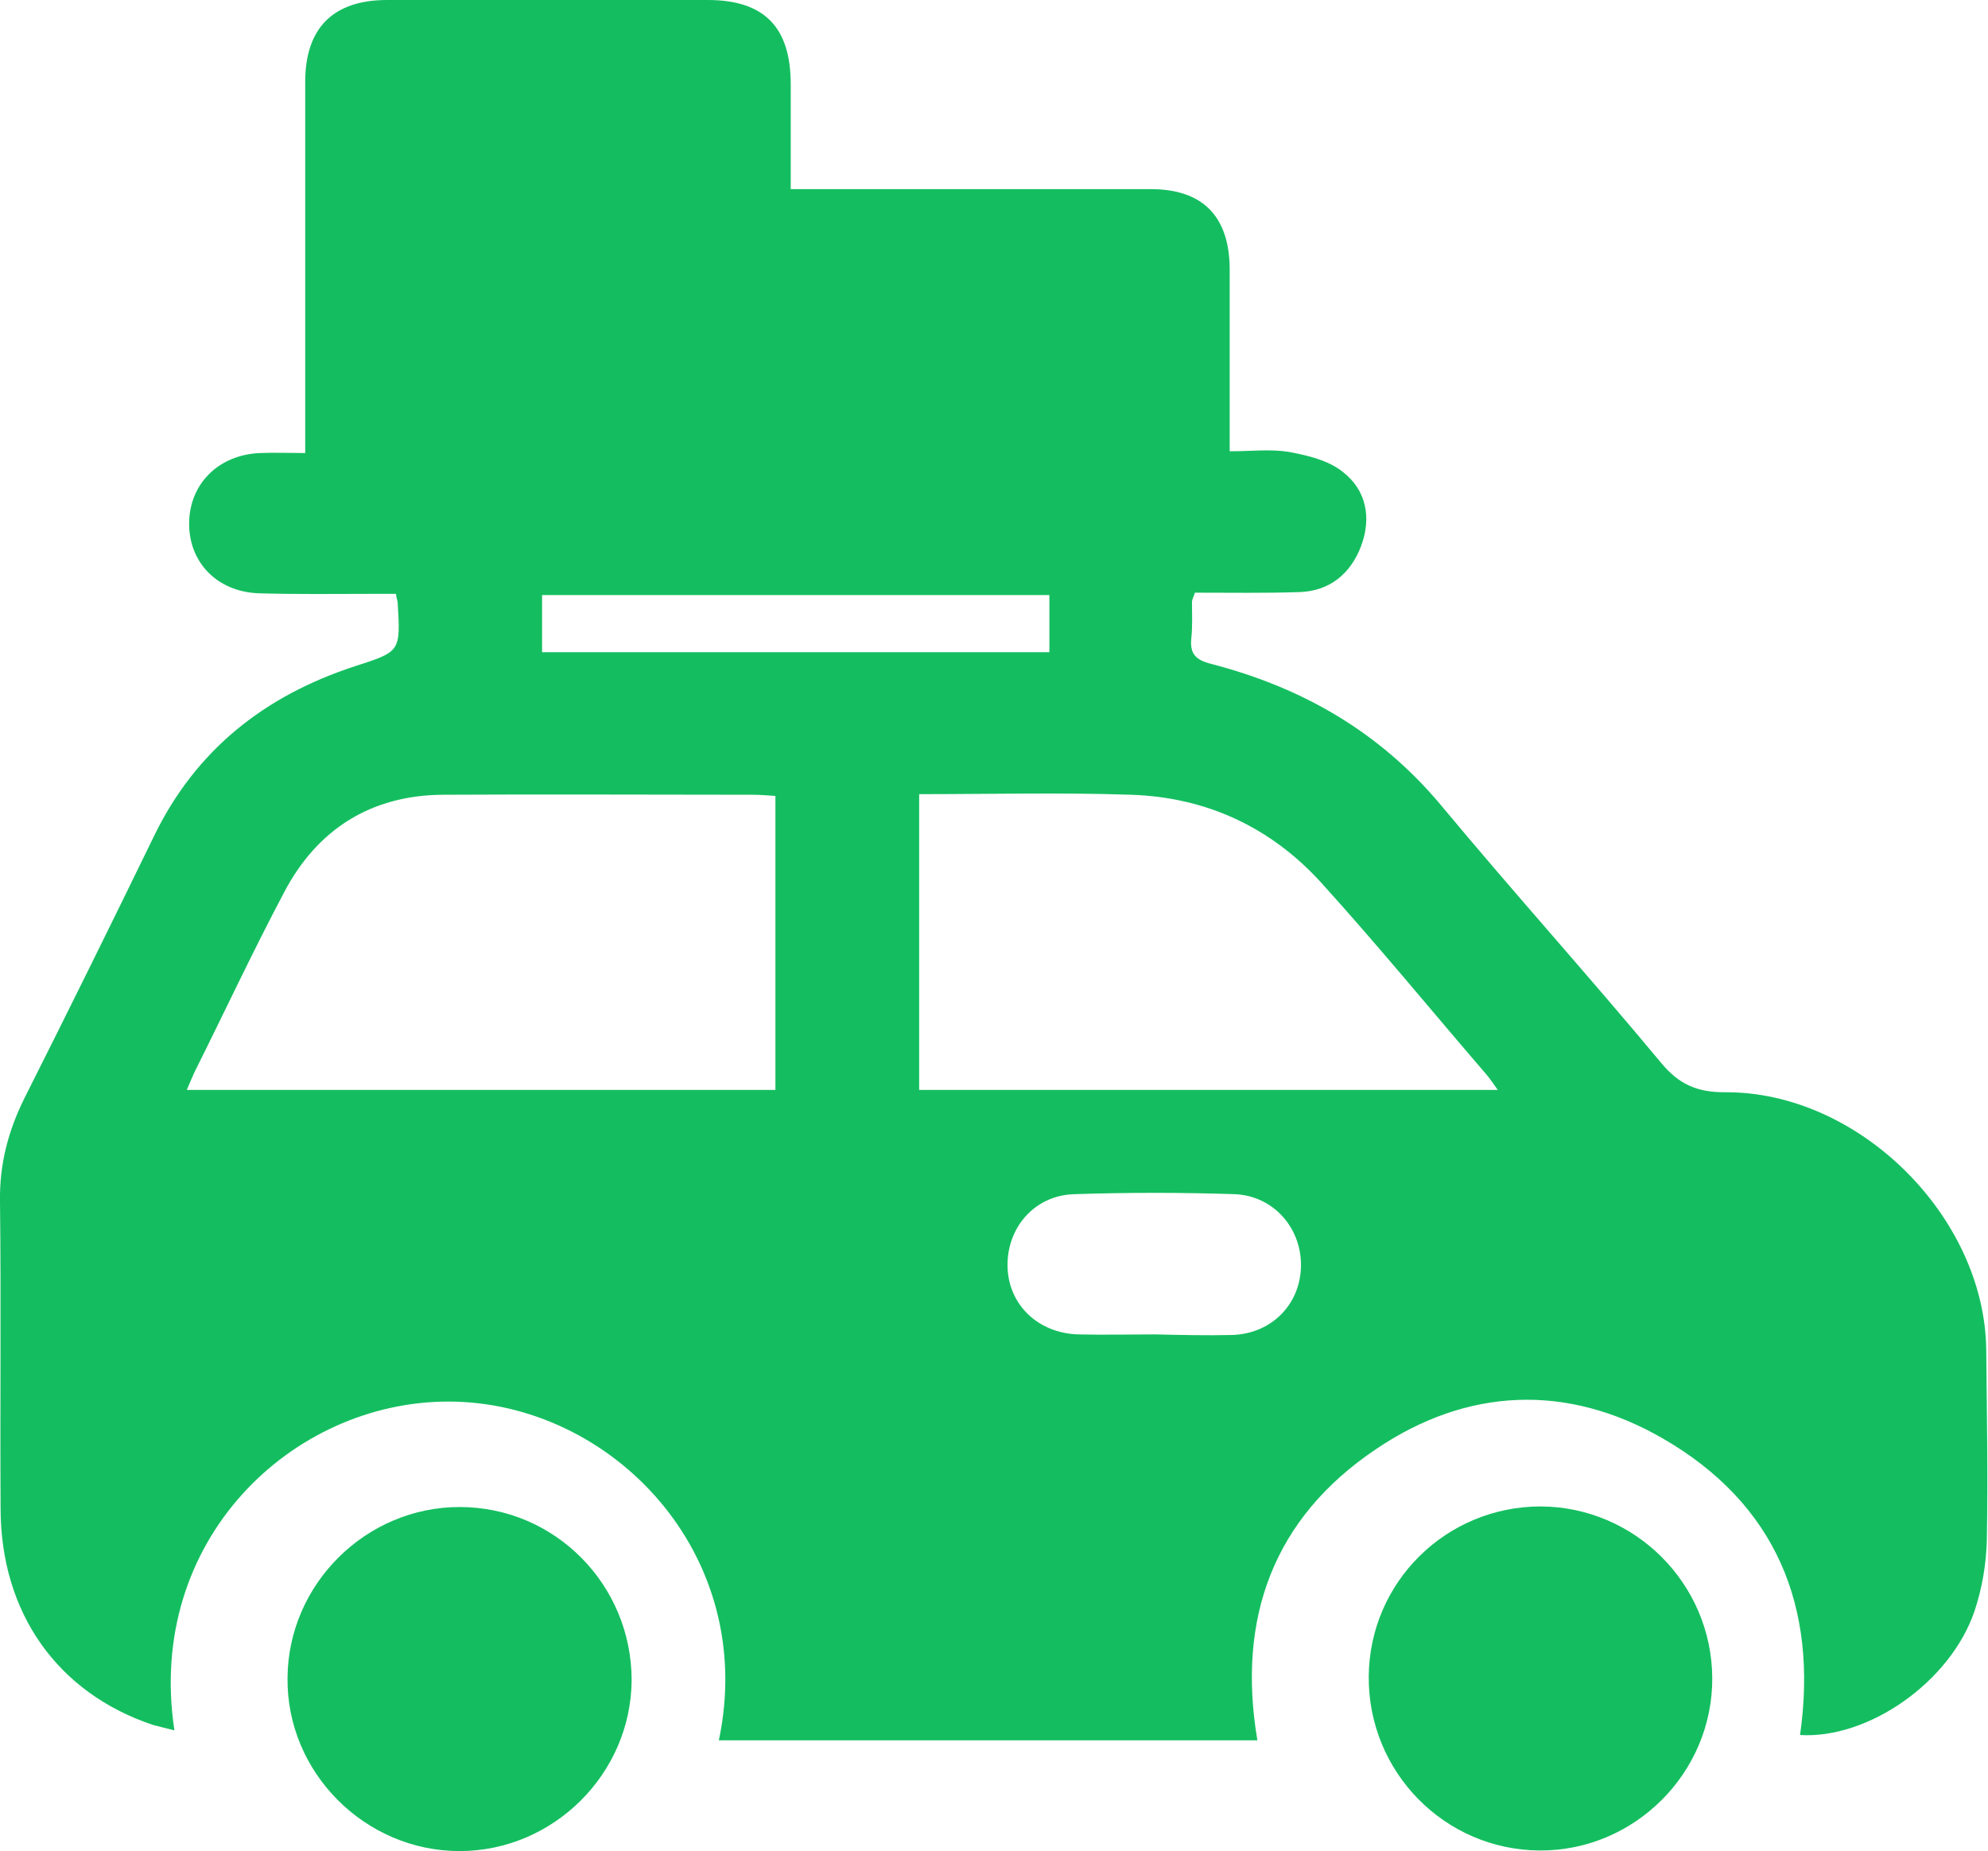 <?xml version="1.0" encoding="utf-8"?>
<!-- Generator: Adobe Illustrator 19.0.0, SVG Export Plug-In . SVG Version: 6.00 Build 0)  -->
<svg version="1.1" id="Layer_1" xmlns="http://www.w3.org/2000/svg" xmlns:xlink="http://www.w3.org/1999/xlink" x="0px" y="0px"
	 viewBox="0 0 337.4 314.2" style="enable-background:new 0 0 337.4 314.2;" xml:space="preserve">
<style type="text/css">
	.st0{fill:#14BE60;}
</style>
<path class="st0" d="M76.1,237.9c-26.6,0-51.4,23.6-46.5,55.8c-1.3-0.3-2.4-0.6-3.6-0.9c-16.2-5.4-25.9-19-25.9-36.8
	C0,238.6,0.2,221.2,0,203.9c-0.1-6.3,1.4-12,4.2-17.6c7.4-14.7,14.7-29.5,21.9-44.3c7.1-14.7,18.8-23.9,34.1-28.9
	c7.7-2.5,7.8-2.4,7.3-10.7c0-0.4-0.2-0.7-0.3-1.6c-1.3,0-2.6,0-3.9,0c-6.5,0-13,0.1-19.5-0.1c-7-0.3-11.8-5.3-11.7-12
	c0.1-6.6,5-11.5,12-11.8c2.5-0.1,4.9,0,7.7,0c0-1.8,0-3.2,0-4.5c0-19.5,0-39,0-58.5C51.8,4.8,56.5,0,65.7,0c18.1,0,36.2,0,54.4,0
	c9.6,0,14.1,4.6,14.1,14.3c0,5.8,0,11.7,0,17.8c1.8,0,3.1,0,4.5,0c18.9,0,37.7,0,56.6,0c8.8,0,13.3,4.6,13.4,13.4
	c0,4.4,0,8.7,0,13.1c0,5.8,0,11.7,0,18c3.6,0,6.9-0.4,10,0.1c3.2,0.6,6.7,1.4,9.2,3.4c4,3.1,4.9,7.8,3.1,12.6
	c-1.8,4.7-5.3,7.6-10.4,7.8c-6,0.2-11.9,0.1-17.8,0.1c-0.3,0.9-0.5,1.2-0.5,1.6c0,2,0.1,4-0.1,6c-0.3,2.7,0.6,3.8,3.4,4.5
	c15.4,4,28.5,11.5,38.9,23.9c12.3,14.8,25.2,29.1,37.5,43.9c3,3.6,6.1,4.9,10.7,4.9c22.7-0.2,44.2,21.1,44.4,43.8
	c0.1,10.7,0.3,21.5,0.1,32.2c-0.1,4.1-0.8,8.2-2.1,12.1c-4.1,12-18,21.7-29.6,21c3.1-21.8-4.1-39.3-23.4-50.4
	c-16.2-9.3-33.1-8.6-48.6,1.9c-17.4,11.7-23.6,28.7-20.1,49.4c-30.5,0-60.9,0-91.4,0C128.7,263.7,103.7,237.9,76.1,237.9z
	 M131.6,135.1c-1.4-0.1-2.7-0.2-4-0.2c-17.5,0-35-0.1-52.5,0c-12.2,0.1-21.3,5.9-26.9,16.6c-5.3,10-10.1,20.3-15.2,30.5
	c-0.4,0.9-0.8,1.8-1.3,3c33.4,0,66.4,0,99.9,0C131.6,168.4,131.6,151.9,131.6,135.1z M156,185c32.7,0,65.2,0,98.2,0
	c-0.8-1.1-1.3-1.9-2-2.7c-9.3-10.8-18.3-21.8-27.9-32.4c-8.6-9.5-19.6-14.6-32.4-15c-11.8-0.4-23.7-0.1-35.9-0.1
	C156,151.9,156,168.4,156,185z M209.1,226.6c6.7-0.2,11.6-5.2,11.7-11.7c0.1-6.4-4.6-11.9-11.2-12.2c-9.1-0.3-18.2-0.3-27.3,0
	c-6.8,0.2-11.5,5.8-11.3,12.4c0.2,6.4,5.2,11.2,12,11.4c4.4,0.1,8.7,0,13.1,0C200.3,226.6,204.7,226.7,209.1,226.6z M178.1,101
	c-28.8,0-57.3,0-86.1,0c0,3.2,0,6.3,0,9.7c28.7,0,57.2,0,86.1,0C178.1,107.3,178.1,104.3,178.1,101z"/>
<path class="st0" d="M78,314.2c-16.1,0-29.4-13.4-29.2-29.4c0.1-15.9,13.3-29,29.2-29c16.2,0,29.2,13.2,29.2,29.4
	C107.1,301.1,93.9,314.2,78,314.2z"/>
<path class="st0" d="M261.5,255.7c16,0.1,29,13.1,29.1,29.1c0.1,16.1-13.2,29.4-29.3,29.3c-16.1-0.1-29.1-13.3-29-29.5
	C232.4,268.6,245.4,255.7,261.5,255.7z"/>
</svg>